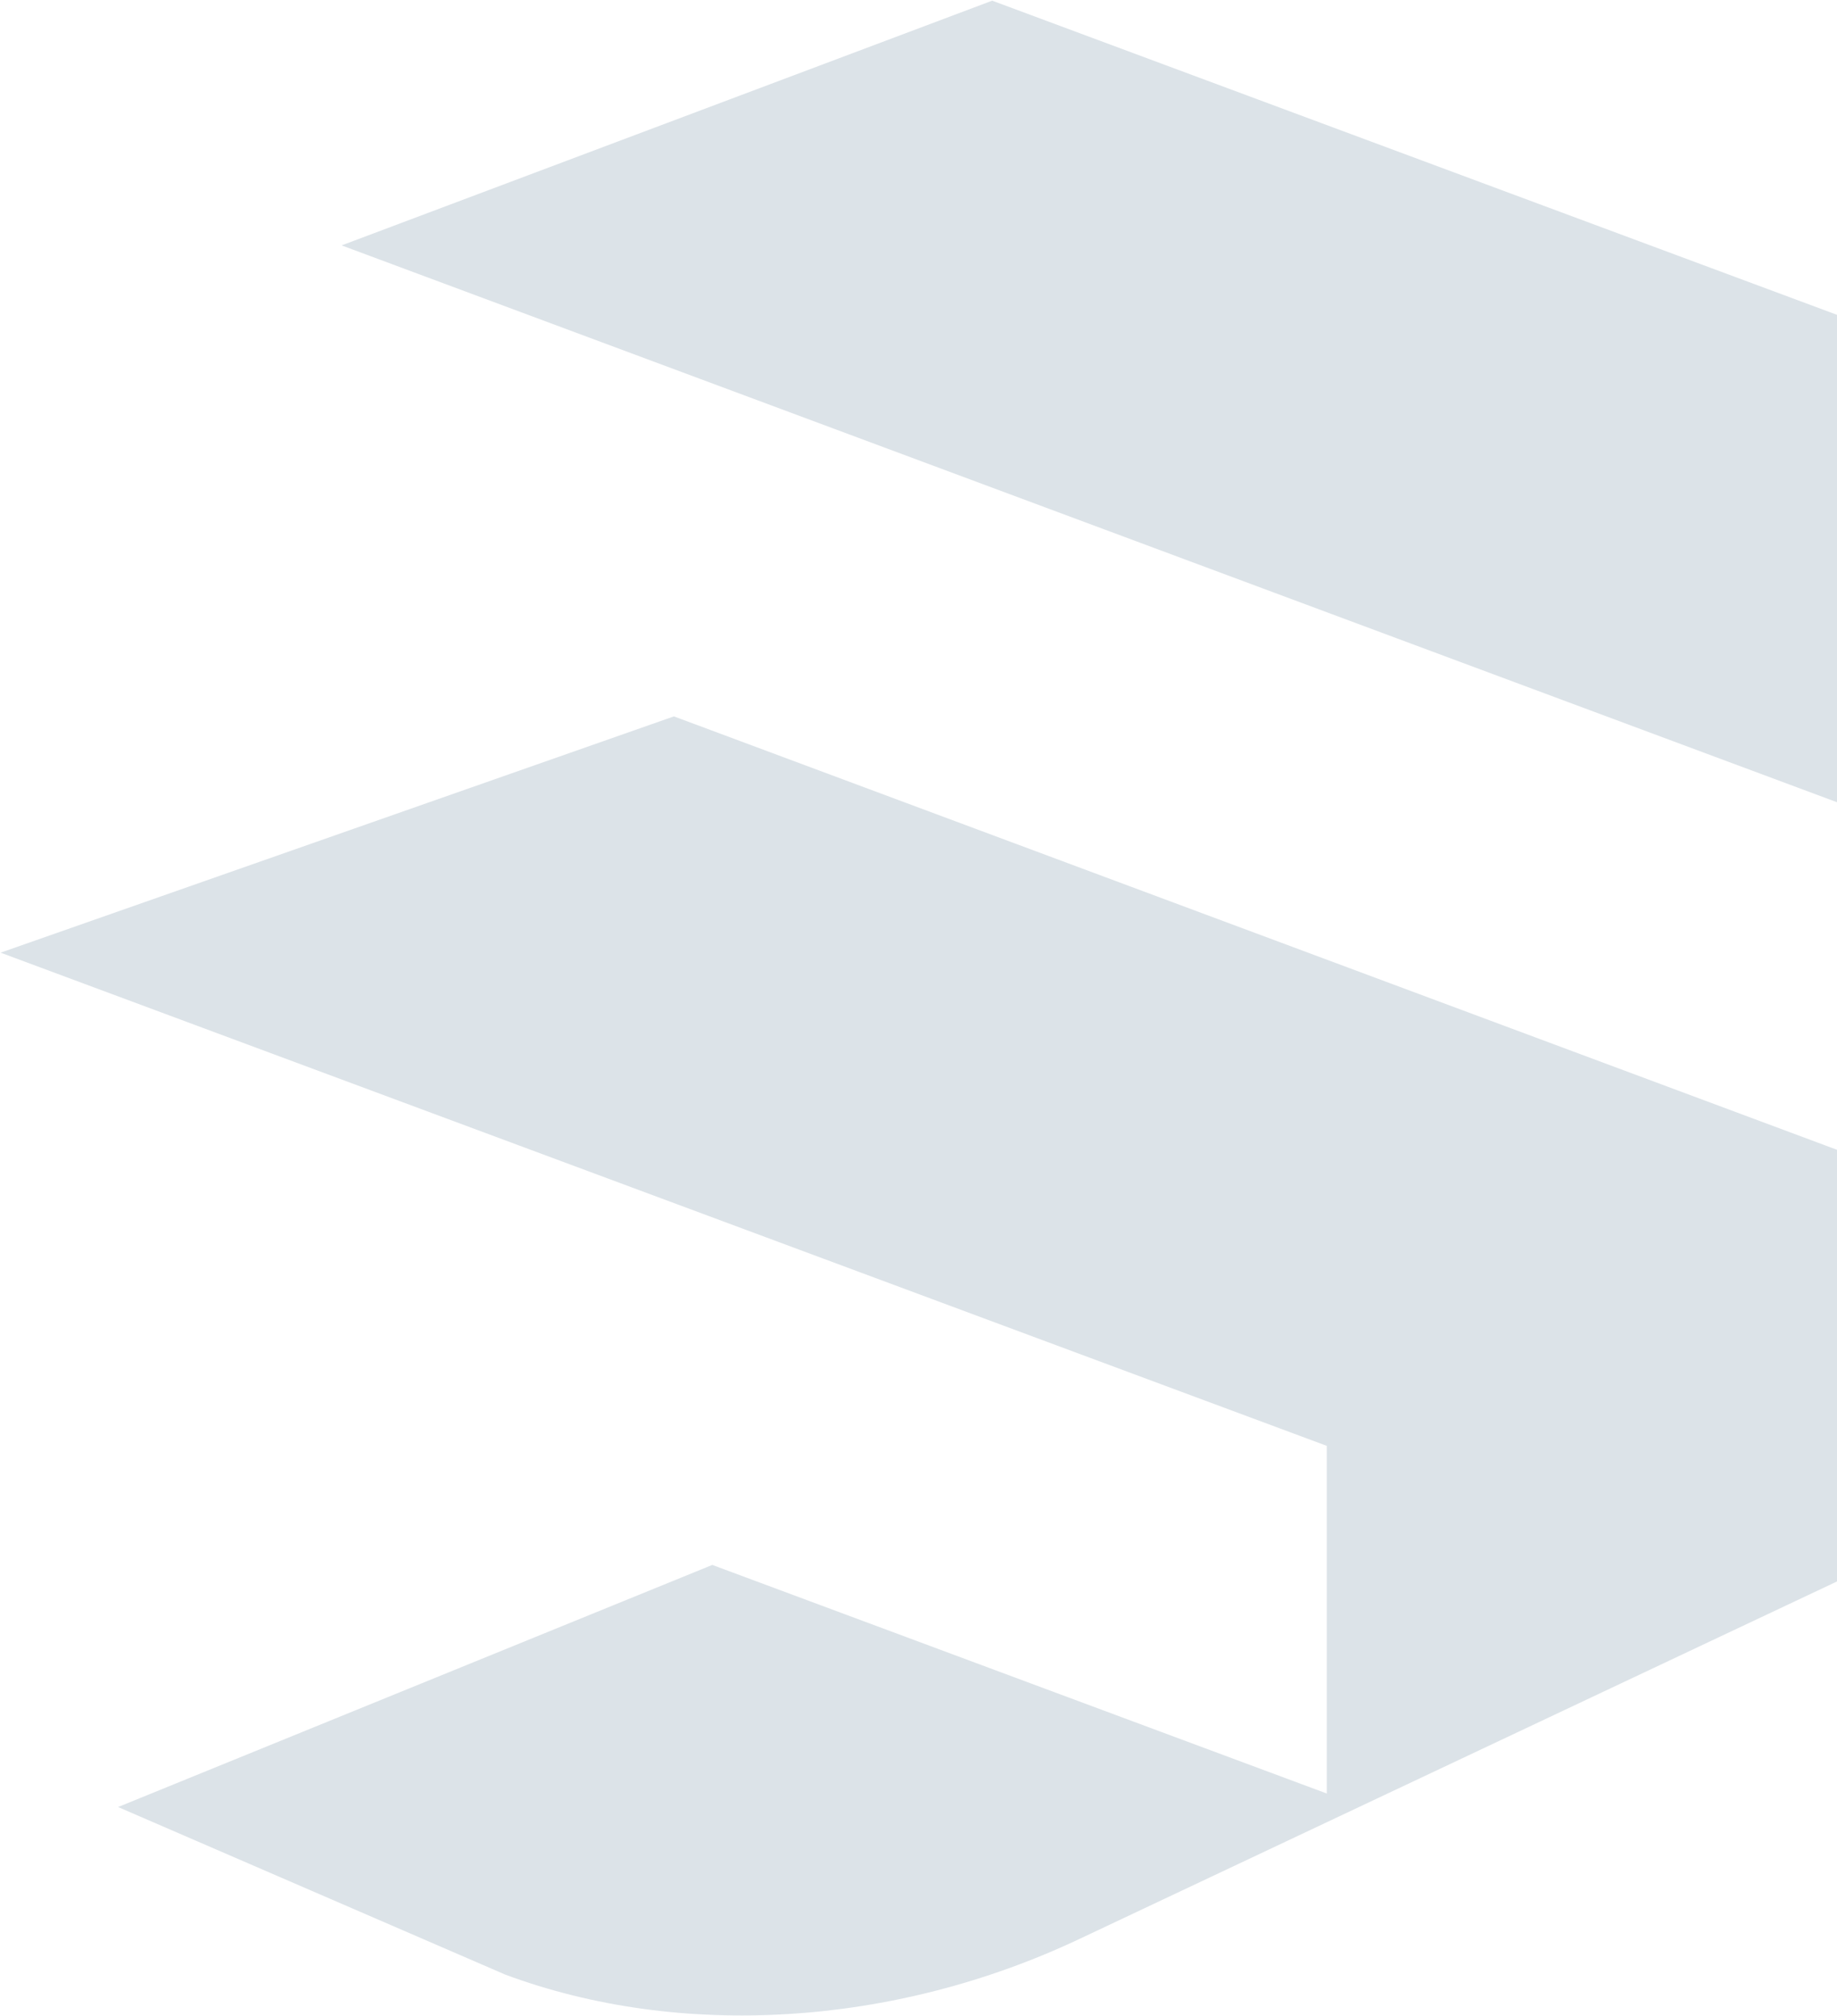 <?xml version="1.0"?>
<svg xmlns="http://www.w3.org/2000/svg" width="783" height="859" viewBox="0 0 783 859" fill="none">
<path d="M565.52 616.135V764.295L303.61 666.885L50.33 770.055L215.35 841.465C289.94 869.205 381.02 863.585 459.88 826.375L1177.07 488.015C1279.95 439.495 1287.72 321.825 1190.42 285.635L422.91 0.285L145.61 104.575L984.2 416.775V564.935L287.25 305.285L0.25 405.975L565.52 616.145V616.135Z" fill="#DCE3E8"/>
</svg>
